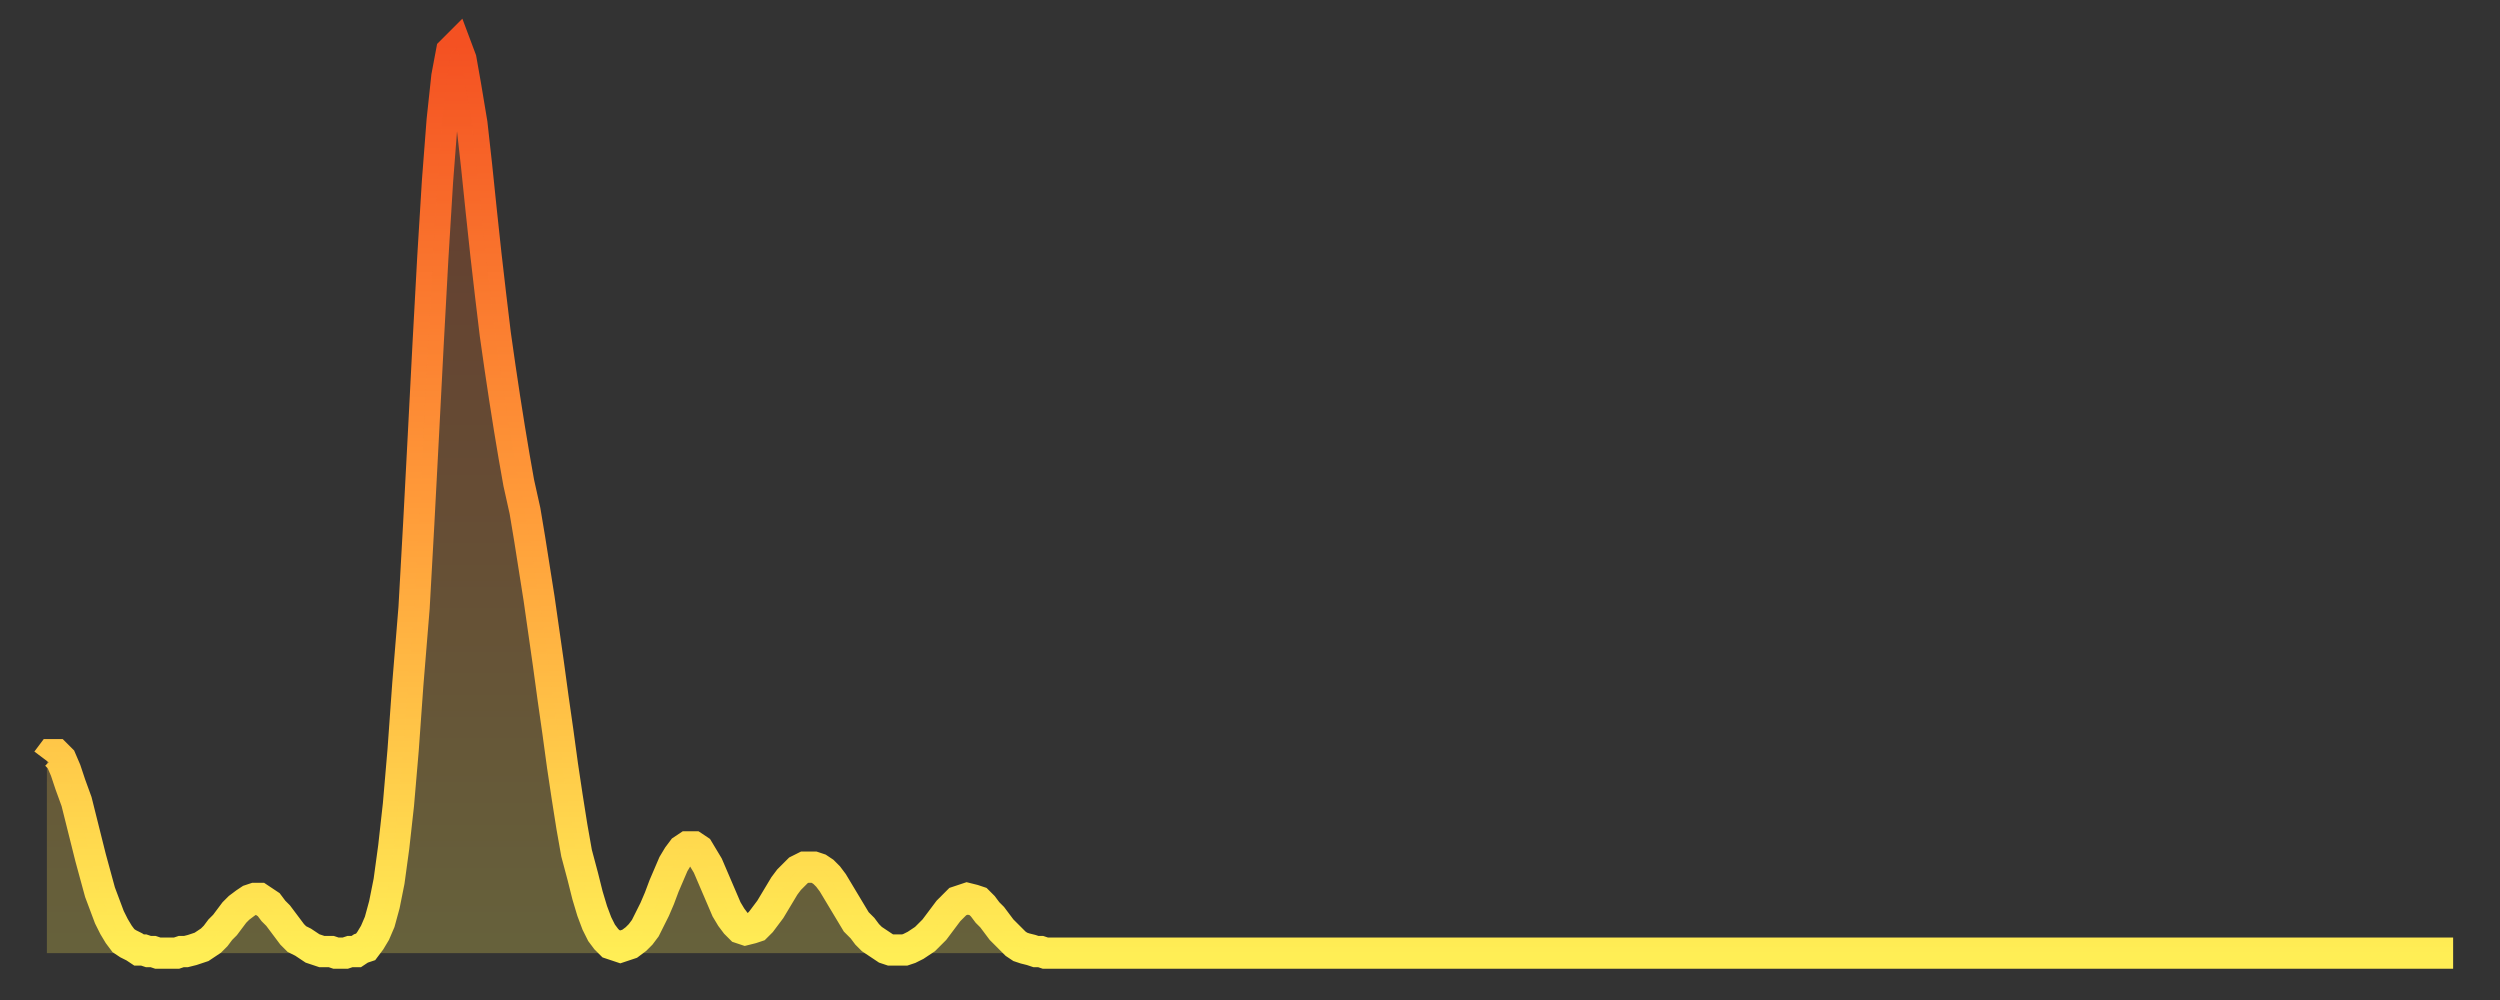 <?xml version="1.0" encoding="utf-8" ?>
<svg baseProfile="full" height="64" version="1.1" width="160" xmlns="http://www.w3.org/2000/svg" xmlns:ev="http://www.w3.org/2001/xml-events" xmlns:xlink="http://www.w3.org/1999/xlink"><rect width="100%" height="100%" fill="#333333" stroke="none"/><defs><linearGradient id="id8013822" x1="0" x2="0" y1="0" y2="1"><stop offset="0%" stop-color="#f45122" /><stop offset="50%" stop-color="#ff9a39" /><stop offset="100%" stop-color="#ffee55" /></linearGradient></defs><g transform="translate(3,3)"><g><path d="M 0.0 45.7 0.3 45.3 0.6 45.3 0.9 45.6 1.2 46.3 1.5 47.2 1.9 48.3 2.2 49.5 2.5 50.7 2.8 51.9 3.1 53.0 3.4 54.1 3.7 54.9 4.0 55.7 4.3 56.3 4.6 56.8 4.9 57.2 5.2 57.4 5.6 57.6 5.9 57.8 6.2 57.8 6.5 57.9 6.8 57.9 7.1 58.0 7.4 58.0 7.7 58.0 8.0 58.0 8.3 58.0 8.6 57.9 8.9 57.9 9.3 57.8 9.6 57.7 9.9 57.6 10.2 57.4 10.5 57.2 10.8 56.9 11.1 56.5 11.4 56.2 11.7 55.8 12.0 55.4 12.3 55.1 12.7 54.8 13.0 54.6 13.3 54.5 13.6 54.5 13.9 54.7 14.2 54.9 14.5 55.3 14.8 55.6 15.1 56.0 15.4 56.4 15.7 56.8 16.0 57.1 16.4 57.3 16.7 57.5 17.0 57.7 17.3 57.8 17.6 57.9 17.9 57.9 18.2 57.9 18.5 58.0 18.8 58.0 19.1 58.0 19.4 57.9 19.8 57.9 20.1 57.7 20.4 57.6 20.7 57.2 21.0 56.7 21.3 56.0 21.6 54.9 21.9 53.4 22.2 51.2 22.5 48.5 22.8 45.0 23.1 40.8 23.5 35.9 23.8 30.5 24.1 24.8 24.4 19.0 24.7 13.5 25.0 8.6 25.3 4.7 25.6 1.9 25.9 0.3 26.2 0.0 26.5 0.8 26.8 2.5 27.2 4.9 27.5 7.6 27.8 10.5 28.1 13.3 28.4 15.9 28.7 18.4 29.0 20.5 29.3 22.5 29.6 24.4 29.9 26.2 30.2 27.9 30.6 29.7 30.9 31.5 31.2 33.4 31.5 35.3 31.8 37.4 32.1 39.5 32.4 41.7 32.7 43.8 33.0 46.0 33.3 48.0 33.6 49.9 33.9 51.6 34.3 53.1 34.6 54.3 34.9 55.3 35.2 56.1 35.5 56.7 35.8 57.1 36.1 57.4 36.4 57.5 36.7 57.6 37.0 57.5 37.3 57.4 37.7 57.1 38.0 56.8 38.3 56.4 38.6 55.8 38.9 55.2 39.2 54.5 39.5 53.7 39.8 53.0 40.1 52.3 40.4 51.8 40.7 51.4 41.0 51.2 41.4 51.2 41.7 51.4 42.0 51.9 42.3 52.4 42.6 53.1 42.9 53.8 43.2 54.5 43.5 55.2 43.8 55.7 44.1 56.1 44.4 56.4 44.7 56.5 45.1 56.4 45.4 56.3 45.7 56.0 46.0 55.6 46.3 55.2 46.6 54.7 46.9 54.2 47.2 53.7 47.5 53.3 47.8 53.0 48.1 52.7 48.5 52.5 48.8 52.5 49.1 52.5 49.4 52.6 49.7 52.8 50.0 53.1 50.3 53.5 50.6 54.0 50.9 54.5 51.2 55.0 51.5 55.5 51.8 56.0 52.2 56.4 52.5 56.8 52.8 57.1 53.1 57.3 53.4 57.5 53.7 57.7 54.0 57.8 54.3 57.8 54.6 57.8 54.9 57.8 55.2 57.7 55.6 57.5 55.9 57.3 56.2 57.1 56.5 56.8 56.8 56.5 57.1 56.1 57.4 55.7 57.7 55.3 58.0 55.0 58.3 54.7 58.6 54.6 58.9 54.5 59.3 54.6 59.6 54.7 59.9 55.0 60.2 55.4 60.5 55.7 60.8 56.1 61.1 56.5 61.4 56.8 61.7 57.1 62.0 57.4 62.3 57.6 62.6 57.7 63.0 57.8 63.3 57.9 63.6 57.9 63.9 58.0 64.2 58.0 64.5 58.0 64.8 58.0 65.1 58.0 65.4 58.0 65.7 58.0 66.0 58.0 66.4 58.0 66.7 58.0 67.0 58.0 67.3 58.0 67.6 58.0 67.9 58.0 68.2 58.0 68.5 58.0 68.8 58.0 69.1 58.0 69.4 58.0 69.7 58.0 70.1 58.0 70.4 58.0 70.7 58.0 71.0 58.0 71.3 58.0 71.6 58.0 71.9 58.0 72.2 58.0 72.5 58.0 72.8 58.0 73.1 58.0 73.5 58.0 73.8 58.0 74.1 58.0 74.4 58.0 74.7 58.0 75.0 58.0 75.3 58.0 75.6 58.0 75.9 58.0 76.2 58.0 76.5 58.0 76.8 58.0 77.2 58.0 77.5 58.0 77.8 58.0 78.1 58.0 78.4 58.0 78.7 58.0 79.0 58.0 79.3 58.0 79.6 58.0 79.9 58.0 80.2 58.0 80.5 58.0 80.9 58.0 81.2 58.0 81.5 58.0 81.8 58.0 82.1 58.0 82.4 58.0 82.7 58.0 83.0 58.0 83.3 58.0 83.6 58.0 83.9 58.0 84.3 58.0 84.6 58.0 84.9 58.0 85.2 58.0 85.5 58.0 85.8 58.0 86.1 58.0 86.4 58.0 86.7 58.0 87.0 58.0 87.3 58.0 87.6 58.0 88.0 58.0 88.3 58.0 88.6 58.0 88.9 58.0 89.2 58.0 89.5 58.0 89.8 58.0 90.1 58.0 90.4 58.0 90.7 58.0 91.0 58.0 91.4 58.0 91.7 58.0 92.0 58.0 92.3 58.0 92.6 58.0 92.9 58.0 93.2 58.0 93.5 58.0 93.8 58.0 94.1 58.0 94.4 58.0 94.7 58.0 95.1 58.0 95.4 58.0 95.7 58.0 96.0 58.0 96.3 58.0 96.6 58.0 96.9 58.0 97.2 58.0 97.5 58.0 97.8 58.0 98.1 58.0 98.4 58.0 98.8 58.0 99.1 58.0 99.4 58.0 99.7 58.0 100.0 58.0 100.3 58.0 100.6 58.0 100.9 58.0 101.2 58.0 101.5 58.0 101.8 58.0 102.2 58.0 102.5 58.0 102.8 58.0 103.1 58.0 103.4 58.0 103.7 58.0 104.0 58.0 104.3 58.0 104.6 58.0 104.9 58.0 105.2 58.0 105.5 58.0 105.9 58.0 106.2 58.0 106.5 58.0 106.8 58.0 107.1 58.0 107.4 58.0 107.7 58.0 108.0 58.0 108.3 58.0 108.6 58.0 108.9 58.0 109.3 58.0 109.6 58.0 109.9 58.0 110.2 58.0 110.5 58.0 110.8 58.0 111.1 58.0 111.4 58.0 111.7 58.0 112.0 58.0 112.3 58.0 112.6 58.0 113.0 58.0 113.3 58.0 113.6 58.0 113.9 58.0 114.2 58.0 114.5 58.0 114.8 58.0 115.1 58.0 115.4 58.0 115.7 58.0 116.0 58.0 116.3 58.0 116.7 58.0 117.0 58.0 117.3 58.0 117.6 58.0 117.9 58.0 118.2 58.0 118.5 58.0 118.8 58.0 119.1 58.0 119.4 58.0 119.7 58.0 120.1 58.0 120.4 58.0 120.7 58.0 121.0 58.0 121.3 58.0 121.6 58.0 121.9 58.0 122.2 58.0 122.5 58.0 122.8 58.0 123.1 58.0 123.4 58.0 123.8 58.0 124.1 58.0 124.4 58.0 124.7 58.0 125.0 58.0 125.3 58.0 125.6 58.0 125.9 58.0 126.2 58.0 126.5 58.0 126.8 58.0 127.2 58.0 127.5 58.0 127.8 58.0 128.1 58.0 128.4 58.0 128.7 58.0 129.0 58.0 129.3 58.0 129.6 58.0 129.9 58.0 130.2 58.0 130.5 58.0 130.9 58.0 131.2 58.0 131.5 58.0 131.8 58.0 132.1 58.0 132.4 58.0 132.7 58.0 133.0 58.0 133.3 58.0 133.6 58.0 133.9 58.0 134.2 58.0 134.6 58.0 134.9 58.0 135.2 58.0 135.5 58.0 135.8 58.0 136.1 58.0 136.4 58.0 136.7 58.0 137.0 58.0 137.3 58.0 137.6 58.0 138.0 58.0 138.3 58.0 138.6 58.0 138.9 58.0 139.2 58.0 139.5 58.0 139.8 58.0 140.1 58.0 140.4 58.0 140.7 58.0 141.0 58.0 141.3 58.0 141.7 58.0 142.0 58.0 142.3 58.0 142.6 58.0 142.9 58.0 143.2 58.0 143.5 58.0 143.8 58.0 144.1 58.0 144.4 58.0 144.7 58.0 145.1 58.0 145.4 58.0 145.7 58.0 146.0 58.0 146.3 58.0 146.6 58.0 146.9 58.0 147.2 58.0 147.5 58.0 147.8 58.0 148.1 58.0 148.4 58.0 148.8 58.0 149.1 58.0 149.4 58.0 149.7 58.0 150.0 58.0 150.3 58.0 150.6 58.0 150.9 58.0 151.2 58.0 151.5 58.0 151.8 58.0 152.1 58.0 152.5 58.0 152.8 58.0 153.1 58.0 153.4 58.0 153.7 58.0 154.0 58.0" fill="none" id="graph-curve" opacity="1" stroke="url(#id8013822)" stroke-width="2" /><path d="M 0 58 L 0.0 45.7 0.3 45.3 0.6 45.3 0.9 45.6 1.2 46.3 1.5 47.2 1.9 48.3 2.2 49.5 2.5 50.7 2.8 51.9 3.1 53.0 3.4 54.1 3.7 54.9 4.0 55.7 4.3 56.3 4.6 56.8 4.9 57.2 5.2 57.4 5.6 57.6 5.9 57.8 6.2 57.8 6.5 57.9 6.8 57.9 7.1 58.0 7.4 58.0 7.7 58.0 8.0 58.0 8.3 58.0 8.6 57.9 8.9 57.9 9.3 57.8 9.6 57.7 9.9 57.6 10.2 57.4 10.5 57.2 10.8 56.9 11.1 56.5 11.4 56.2 11.7 55.8 12.0 55.4 12.3 55.1 12.7 54.8 13.0 54.6 13.3 54.5 13.6 54.5 13.9 54.7 14.2 54.9 14.5 55.3 14.8 55.6 15.1 56.0 15.4 56.4 15.7 56.8 16.0 57.1 16.4 57.3 16.7 57.5 17.0 57.7 17.3 57.8 17.6 57.9 17.9 57.9 18.2 57.9 18.5 58.0 18.8 58.0 19.1 58.0 19.4 57.9 19.8 57.9 20.1 57.7 20.4 57.6 20.7 57.2 21.0 56.7 21.3 56.0 21.6 54.9 21.9 53.4 22.2 51.2 22.5 48.5 22.8 45.0 23.1 40.8 23.5 35.9 23.8 30.5 24.1 24.8 24.4 19.0 24.7 13.5 25.0 8.6 25.3 4.7 25.6 1.9 25.9 0.3 26.2 0.0 26.5 0.8 26.8 2.5 27.2 4.9 27.5 7.6 27.8 10.5 28.1 13.3 28.4 15.9 28.7 18.4 29.0 20.5 29.3 22.5 29.6 24.4 29.9 26.2 30.2 27.9 30.6 29.7 30.9 31.5 31.2 33.4 31.5 35.3 31.8 37.4 32.1 39.5 32.4 41.7 32.7 43.8 33.0 46.0 33.3 48.0 33.6 49.9 33.9 51.6 34.3 53.1 34.6 54.3 34.9 55.3 35.2 56.1 35.5 56.7 35.8 57.1 36.1 57.4 36.4 57.5 36.7 57.6 37.0 57.5 37.3 57.4 37.7 57.1 38.0 56.8 38.3 56.4 38.6 55.8 38.9 55.2 39.2 54.5 39.5 53.7 39.8 53.0 40.1 52.3 40.4 51.8 40.7 51.4 41.0 51.2 41.4 51.2 41.7 51.4 42.0 51.9 42.3 52.4 42.6 53.1 42.9 53.8 43.2 54.5 43.5 55.2 43.8 55.7 44.1 56.1 44.4 56.4 44.7 56.5 45.1 56.4 45.4 56.3 45.7 56.0 46.0 55.6 46.3 55.2 46.6 54.7 46.9 54.2 47.2 53.7 47.5 53.3 47.8 53.0 48.1 52.7 48.5 52.5 48.8 52.5 49.1 52.5 49.4 52.6 49.7 52.8 50.0 53.1 50.3 53.5 50.6 54.0 50.9 54.5 51.2 55.0 51.5 55.5 51.8 56.0 52.2 56.4 52.5 56.8 52.8 57.1 53.1 57.3 53.4 57.5 53.7 57.7 54.0 57.8 54.3 57.8 54.6 57.8 54.9 57.8 55.2 57.7 55.6 57.5 55.9 57.3 56.2 57.1 56.5 56.8 56.8 56.5 57.1 56.1 57.4 55.7 57.7 55.3 58.0 55.0 58.3 54.7 58.6 54.6 58.9 54.5 59.3 54.6 59.6 54.7 59.9 55.0 60.2 55.4 60.5 55.7 60.8 56.1 61.1 56.5 61.4 56.8 61.7 57.1 62.0 57.4 62.3 57.6 62.6 57.7 63.0 57.8 63.3 57.9 63.6 57.9 63.9 58.0 64.2 58.0 64.5 58.0 64.8 58.0 65.1 58.0 65.4 58.0 65.7 58.0 66.0 58.0 66.4 58.0 66.7 58.0 67.0 58.0 67.3 58.0 67.6 58.0 67.9 58.0 68.2 58.0 68.5 58.0 68.8 58.0 69.1 58.0 69.4 58.0 69.7 58.0 70.1 58.0 70.4 58.0 70.7 58.0 71.0 58.0 71.3 58.0 71.6 58.0 71.9 58.0 72.2 58.0 72.5 58.0 72.8 58.0 73.1 58.0 73.5 58.0 73.8 58.0 74.1 58.0 74.4 58.0 74.7 58.0 75.0 58.0 75.3 58.0 75.6 58.0 75.9 58.0 76.2 58.0 76.5 58.0 76.8 58.0 77.2 58.0 77.5 58.0 77.8 58.0 78.1 58.0 78.4 58.0 78.7 58.0 79.0 58.0 79.3 58.0 79.6 58.0 79.9 58.0 80.2 58.0 80.5 58.0 80.9 58.0 81.2 58.0 81.5 58.0 81.8 58.0 82.1 58.0 82.4 58.0 82.7 58.0 83.0 58.0 83.3 58.0 83.6 58.0 83.9 58.0 84.3 58.0 84.6 58.0 84.9 58.0 85.2 58.0 85.5 58.0 85.8 58.0 86.1 58.0 86.4 58.0 86.7 58.0 87.0 58.0 87.3 58.0 87.6 58.0 88.0 58.0 88.3 58.0 88.6 58.0 88.9 58.0 89.2 58.0 89.5 58.0 89.8 58.0 90.1 58.0 90.4 58.0 90.7 58.0 91.0 58.0 91.4 58.0 91.7 58.0 92.0 58.0 92.3 58.0 92.6 58.0 92.9 58.0 93.2 58.0 93.5 58.0 93.8 58.0 94.1 58.0 94.4 58.0 94.7 58.0 95.1 58.0 95.4 58.0 95.7 58.0 96.0 58.0 96.3 58.0 96.6 58.0 96.9 58.0 97.2 58.0 97.5 58.0 97.8 58.0 98.1 58.0 98.4 58.0 98.8 58.0 99.1 58.0 99.4 58.0 99.7 58.0 100.0 58.0 100.3 58.0 100.6 58.0 100.9 58.0 101.2 58.0 101.5 58.0 101.8 58.0 102.2 58.0 102.5 58.0 102.8 58.0 103.1 58.0 103.4 58.0 103.7 58.0 104.0 58.0 104.3 58.0 104.6 58.0 104.9 58.0 105.2 58.0 105.5 58.0 105.9 58.0 106.2 58.0 106.5 58.0 106.8 58.0 107.1 58.0 107.4 58.0 107.7 58.0 108.0 58.0 108.3 58.0 108.6 58.0 108.9 58.0 109.3 58.0 109.6 58.0 109.9 58.0 110.2 58.0 110.5 58.0 110.8 58.0 111.1 58.0 111.4 58.0 111.7 58.0 112.0 58.0 112.3 58.0 112.6 58.0 113.0 58.0 113.3 58.0 113.6 58.0 113.9 58.0 114.2 58.0 114.5 58.0 114.8 58.0 115.1 58.0 115.4 58.0 115.7 58.0 116.0 58.0 116.3 58.0 116.7 58.0 117.0 58.0 117.3 58.0 117.6 58.0 117.9 58.0 118.2 58.0 118.5 58.0 118.8 58.0 119.1 58.0 119.4 58.0 119.7 58.0 120.1 58.0 120.4 58.0 120.7 58.0 121.0 58.0 121.3 58.0 121.6 58.0 121.9 58.0 122.2 58.0 122.5 58.0 122.8 58.0 123.1 58.0 123.4 58.0 123.8 58.0 124.1 58.0 124.4 58.0 124.7 58.0 125.0 58.0 125.3 58.0 125.6 58.0 125.9 58.0 126.2 58.0 126.5 58.0 126.8 58.0 127.2 58.0 127.5 58.0 127.8 58.0 128.1 58.0 128.4 58.0 128.7 58.0 129.0 58.0 129.3 58.0 129.6 58.0 129.9 58.0 130.2 58.0 130.5 58.0 130.9 58.0 131.2 58.0 131.5 58.0 131.8 58.0 132.1 58.0 132.4 58.0 132.7 58.0 133.0 58.0 133.3 58.0 133.6 58.0 133.9 58.0 134.2 58.0 134.6 58.0 134.9 58.0 135.2 58.0 135.5 58.0 135.8 58.0 136.1 58.0 136.4 58.0 136.7 58.0 137.0 58.0 137.3 58.0 137.6 58.0 138.0 58.0 138.3 58.0 138.6 58.0 138.9 58.0 139.2 58.0 139.5 58.0 139.8 58.0 140.1 58.0 140.4 58.0 140.7 58.0 141.0 58.0 141.3 58.0 141.7 58.0 142.0 58.0 142.3 58.0 142.6 58.0 142.9 58.0 143.2 58.0 143.5 58.0 143.8 58.0 144.1 58.0 144.4 58.0 144.7 58.0 145.1 58.0 145.4 58.0 145.7 58.0 146.0 58.0 146.3 58.0 146.6 58.0 146.9 58.0 147.2 58.0 147.5 58.0 147.8 58.0 148.1 58.0 148.4 58.0 148.8 58.0 149.1 58.0 149.4 58.0 149.7 58.0 150.0 58.0 150.3 58.0 150.6 58.0 150.9 58.0 151.2 58.0 151.5 58.0 151.8 58.0 152.1 58.0 152.5 58.0 152.8 58.0 153.1 58.0 153.4 58.0 153.7 58.0 154.0 58.0 154 58" fill="url(#id8013822)" fill-opacity=".25" id="graph-shadow" /></g></g></svg>